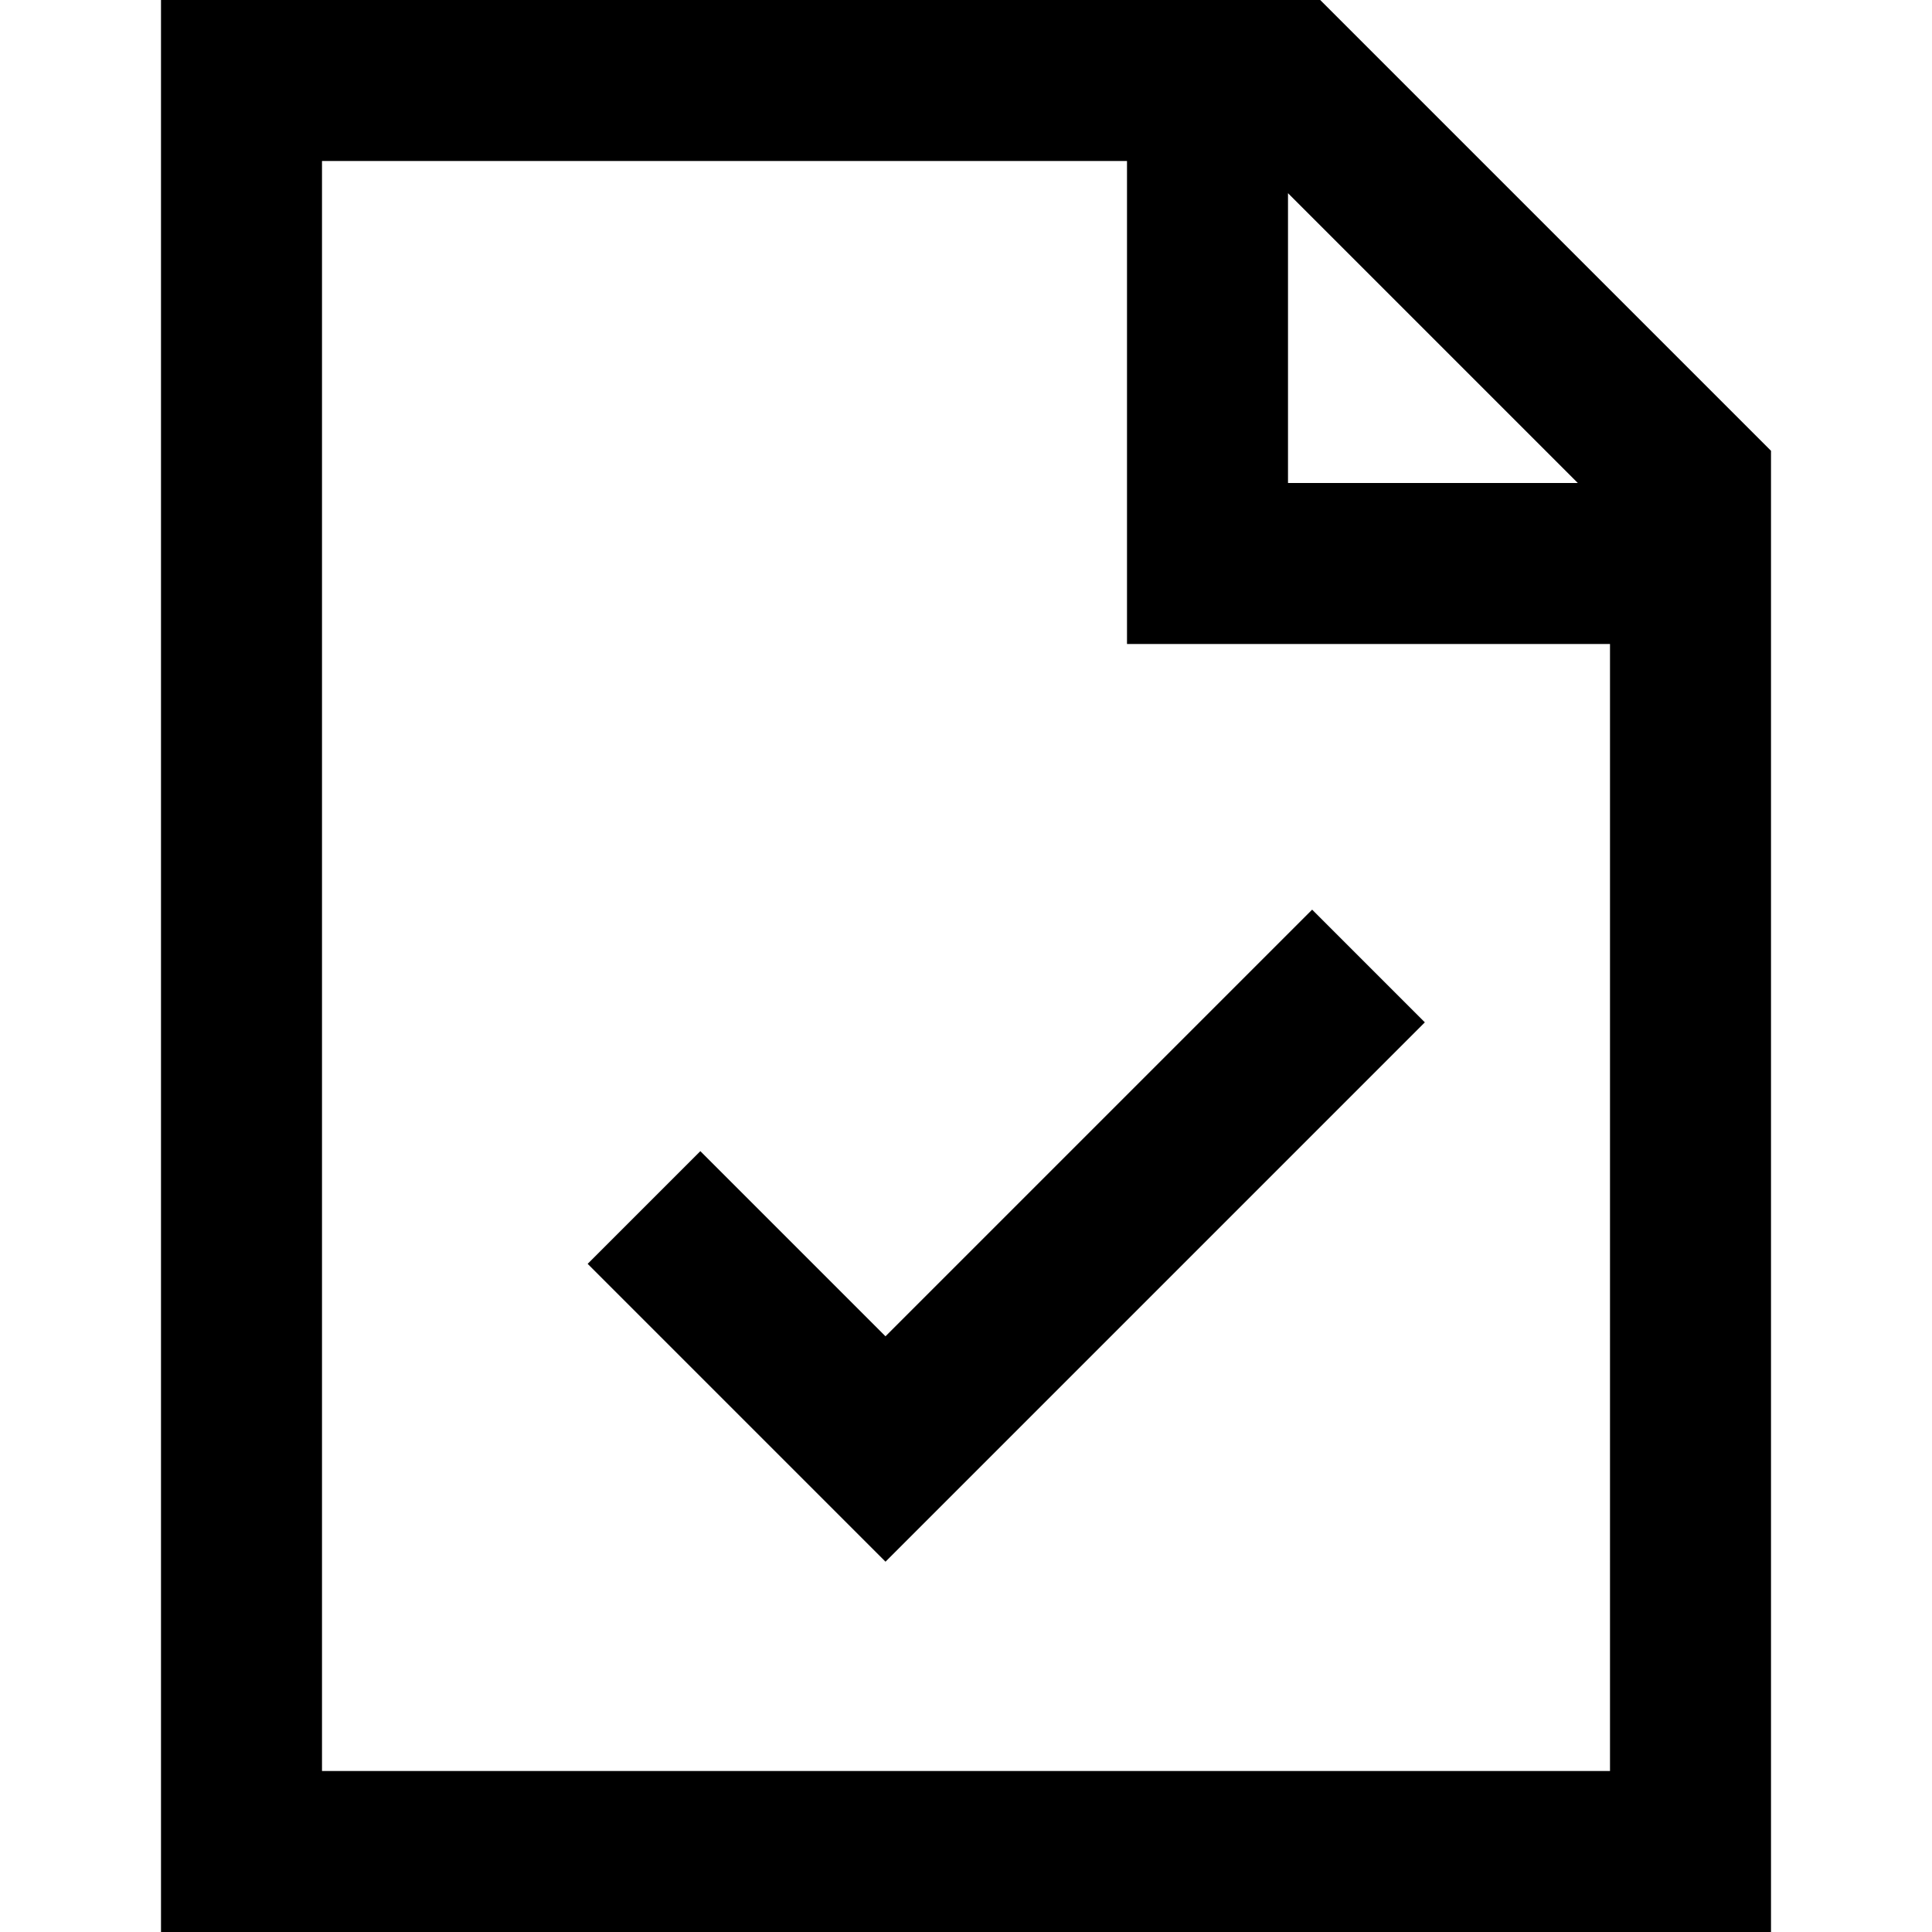 <?xml version="1.0" encoding="utf-8"?>


<svg fill="#000000" height="800px" width="800px" version="1.1" id="XMLID_30_" xmlns="http://www.w3.org/2000/svg" xmlns:xlink="http://www.w3.org/1999/xlink" 
	 viewBox="0 0 24 24" xml:space="preserve">
<g id="document-verified">
	<path d="M22,24H2V0h14.4L22,5.6V24z M4,22h16V8h-6V2H4V22z M16,6h3.6L16,2.4V6z M11,19.4l-3.7-3.7l1.4-1.4l2.3,2.3l5.3-5.3l1.4,1.4
		L11,19.4z"/>
</g>
</svg>